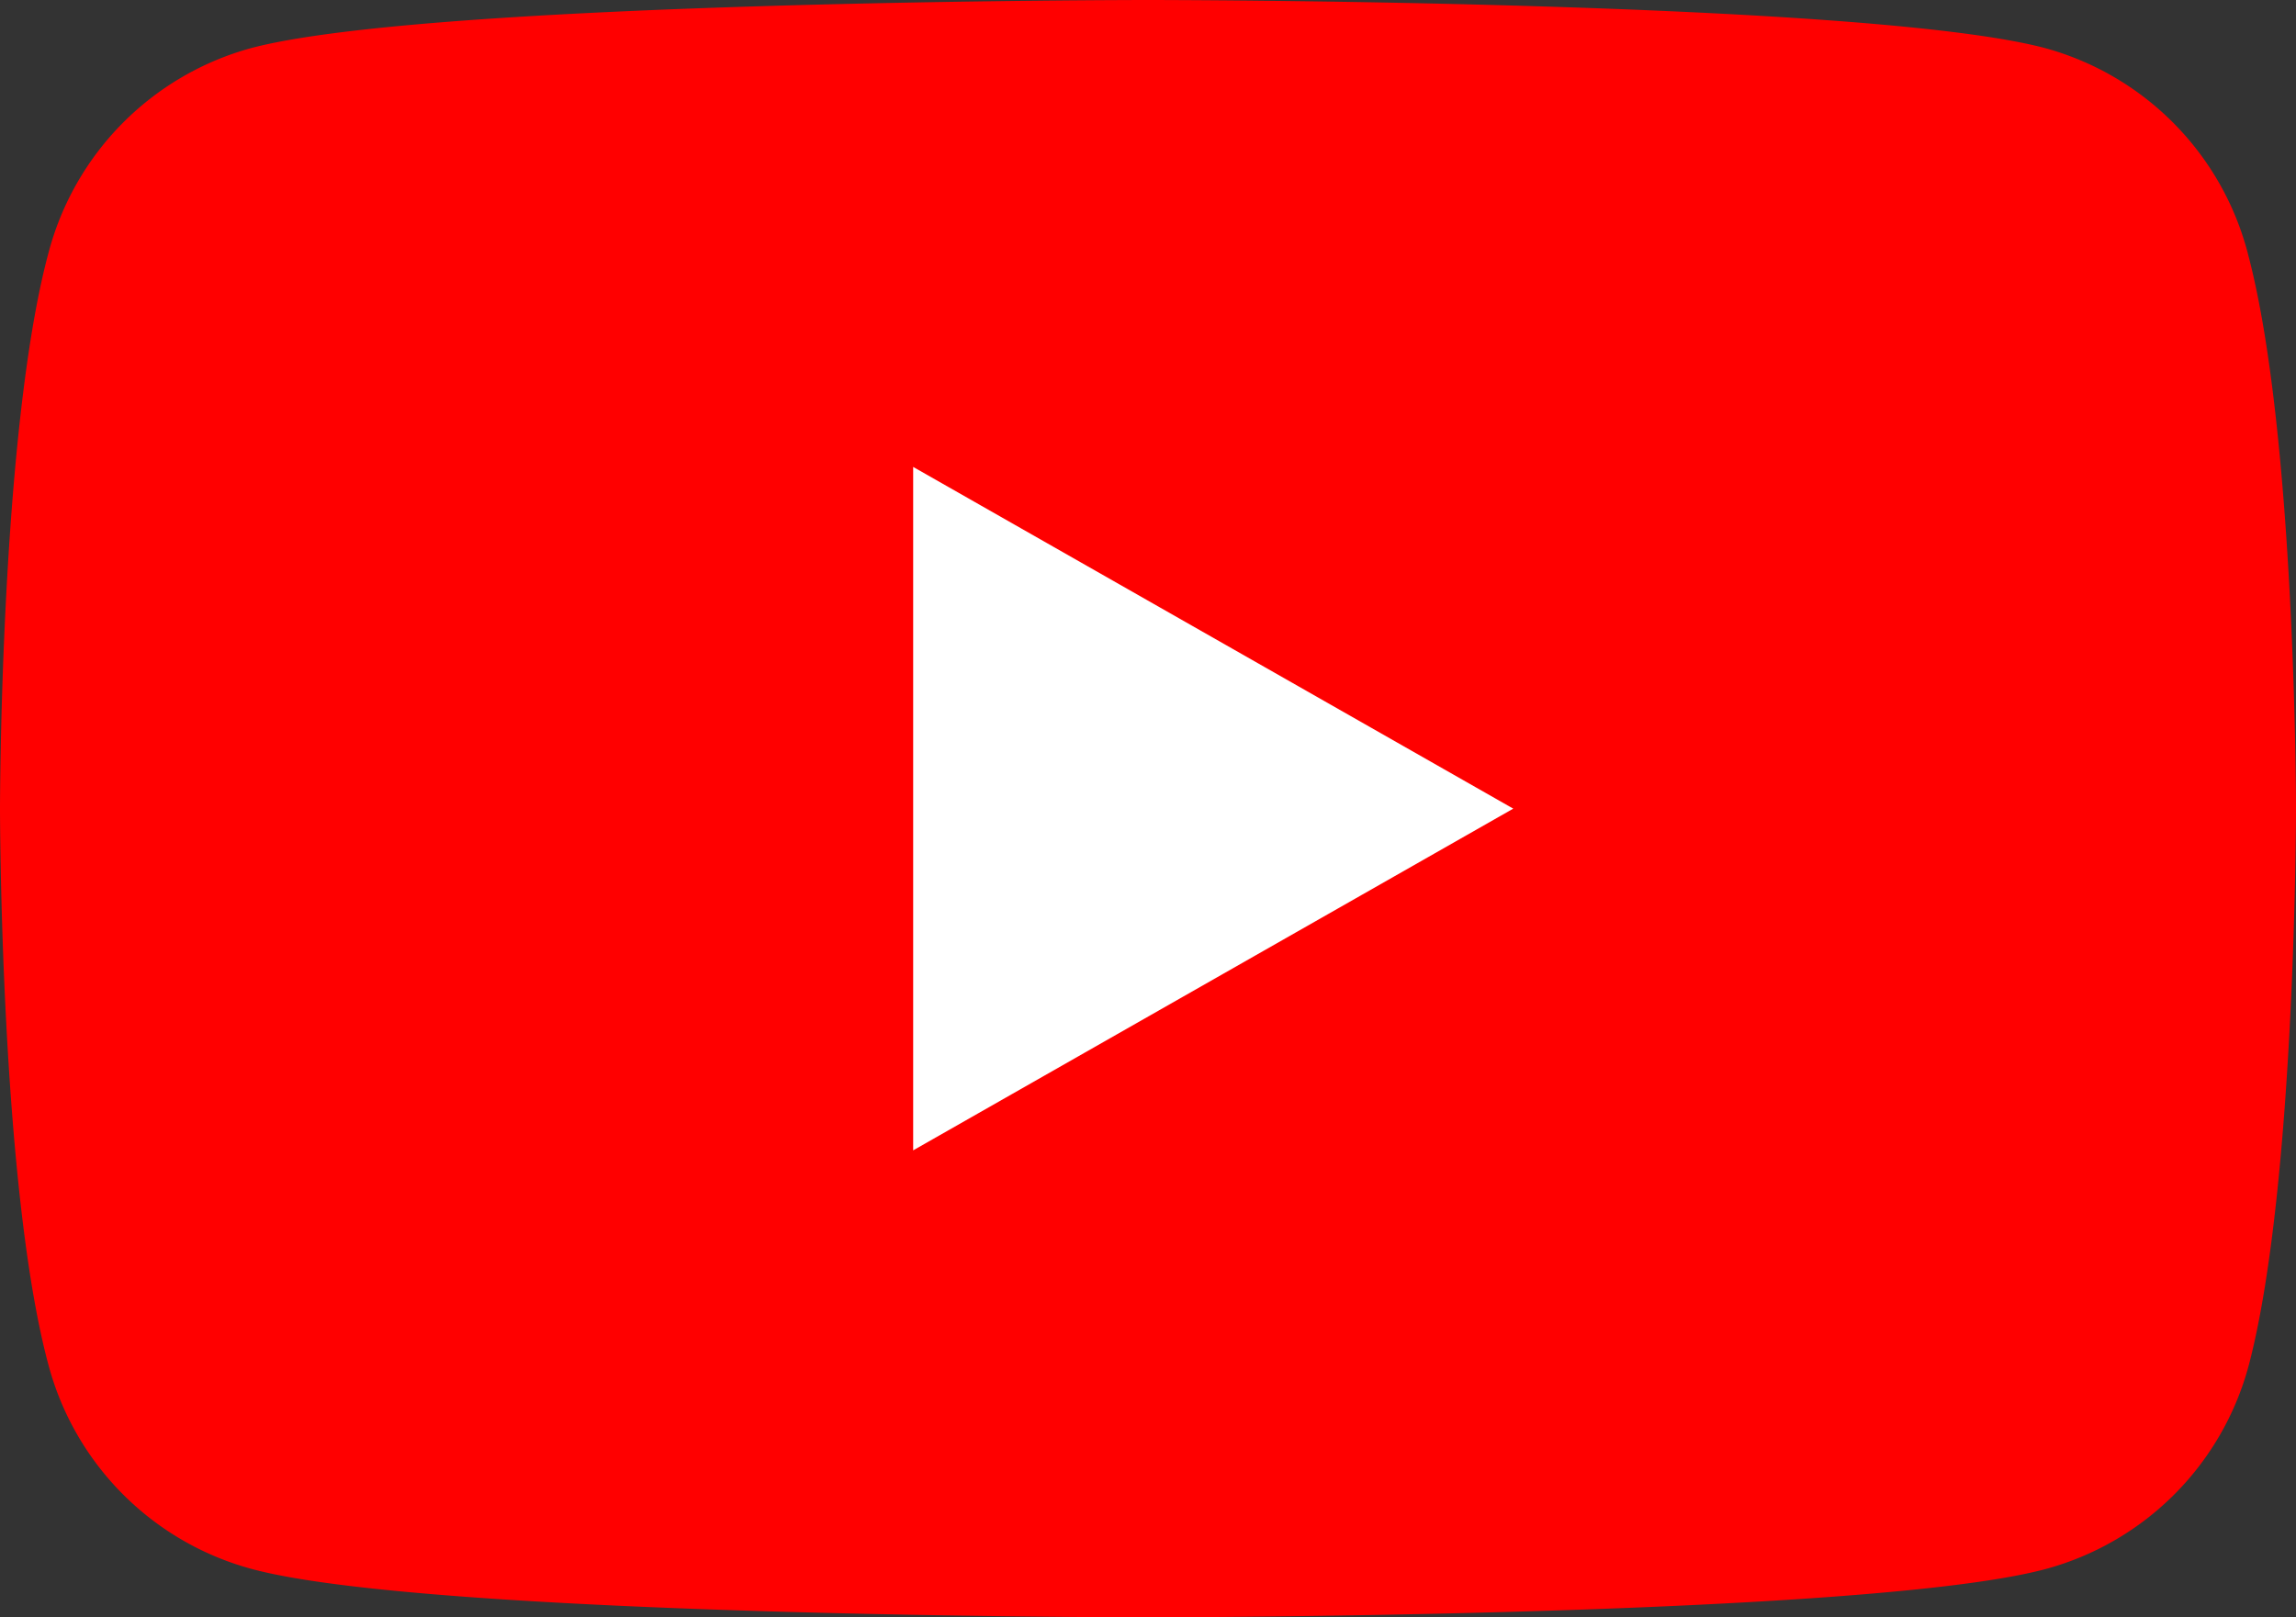 <svg xmlns="http://www.w3.org/2000/svg" xmlns:xlink="http://www.w3.org/1999/xlink" width="50" height="35.227" viewBox="0 0 50 35.227">
  <rect x="0" y="0" width="50" height="35.227" fill="#333333" stroke="none"/>
  <defs>
    <clipPath id="clip-path">
      <rect id="長方形_145" data-name="長方形 145" width="50" height="35.227" fill="none"/>
    </clipPath>
  </defs>
  <g id="アートワーク_6" data-name="アートワーク 6" transform="translate(25 17.614)">
    <g id="アートワーク_6-2" data-name="アートワーク 6" transform="translate(-25 -17.614)" clip-path="url(#clip-path)">
      <path id="パス_1180" data-name="パス 1180" d="M48.949,5.511a6.278,6.278,0,0,0-4.4-4.46C40.625,0,25,0,25,0S9.375,0,5.455,1.051a6.278,6.278,0,0,0-4.4,4.46C0,9.432,0,17.614,0,17.614s0,8.182,1.051,12.1a6.278,6.278,0,0,0,4.432,4.46C9.375,35.227,25,35.227,25,35.227s15.625,0,19.545-1.051a6.278,6.278,0,0,0,4.432-4.46C50,25.8,50,17.614,50,17.614s0-8.182-1.051-12.1" fill="red"/>
      <path id="パス_1181" data-name="パス 1181" d="M70,50.686l13.068-7.443L70,35.8Z" transform="translate(-50.114 -25.63)" fill="#fff"/>
    </g>
  </g>
</svg>
